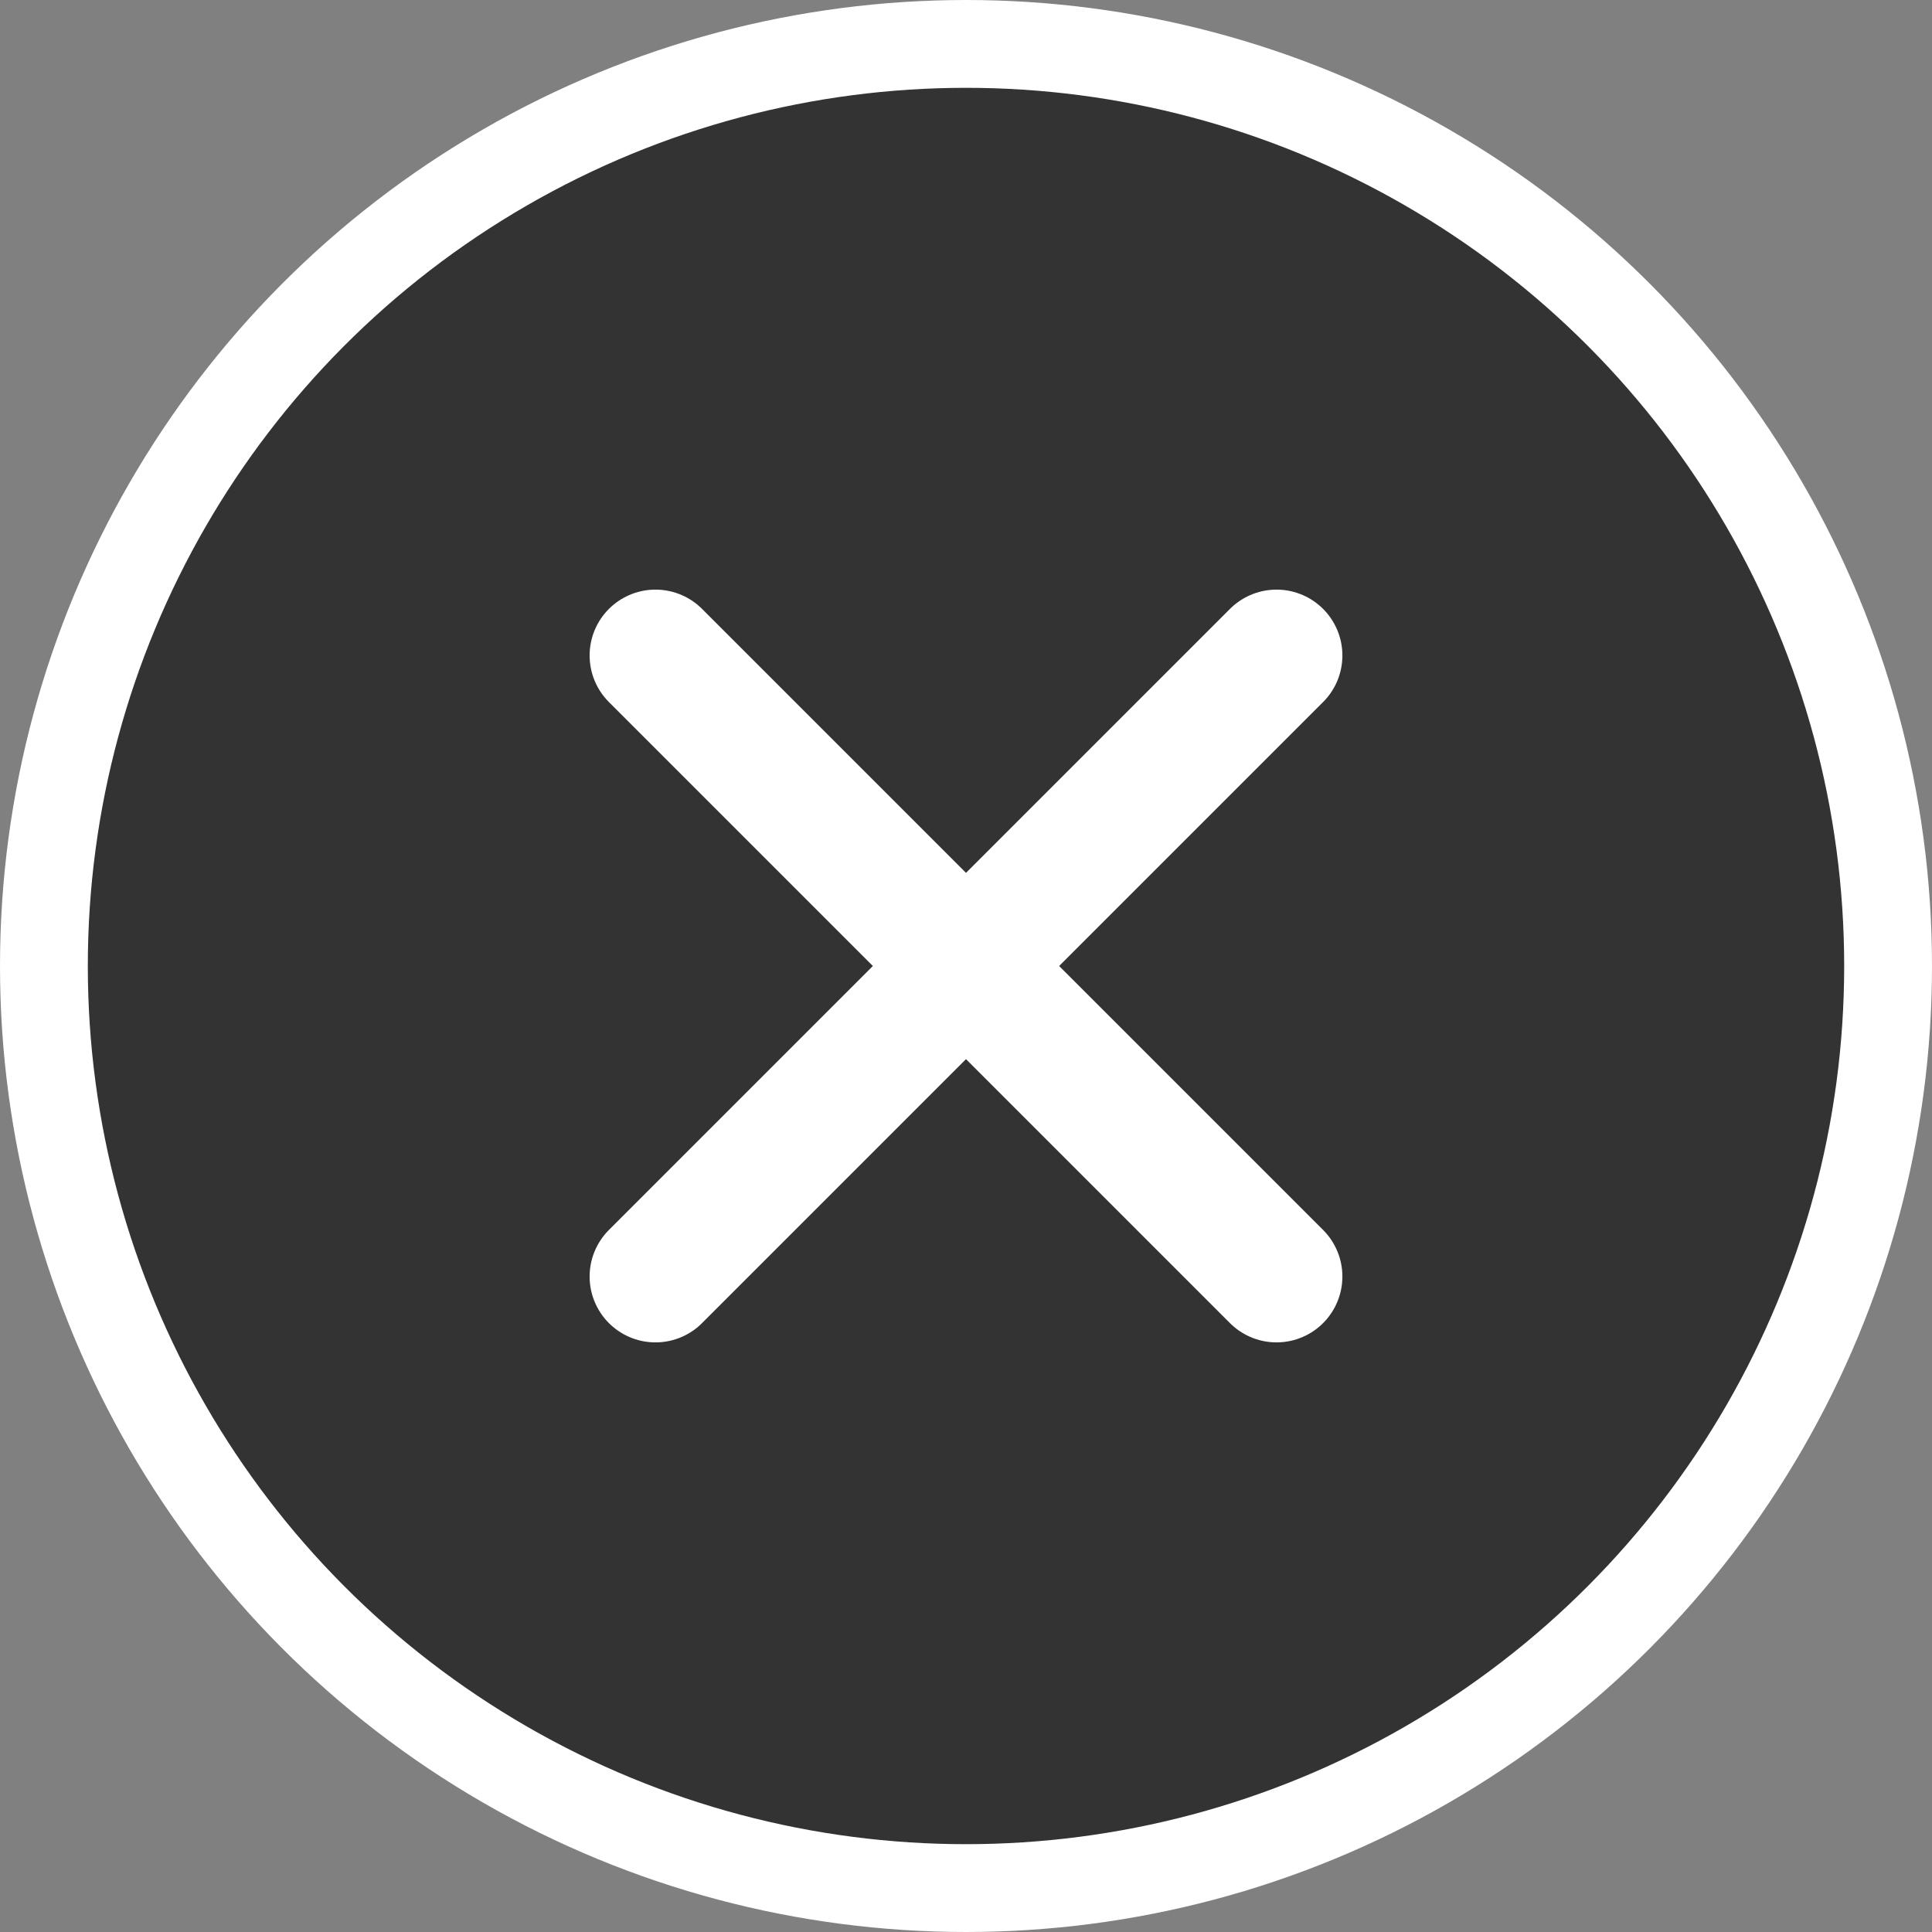 <svg width="22" height="22" viewBox="0 0 22 22" xmlns="http://www.w3.org/2000/svg">
    <rect x="0" y="0" width="22" height="22" fill="#808080" stroke="none"/>
    <g transform="translate(1 1)" stroke="#FFF" fill="none" fill-rule="evenodd">
        <circle fill-opacity=".6" fill="#000" cx="10" cy="10" r="10.5"/>
        <path d="M13.536 13.536 6.464 6.464m0 7.072 7.072-7.072" stroke-width="1.5" stroke-linecap="round" stroke-linejoin="round"/>
    </g>
</svg>
